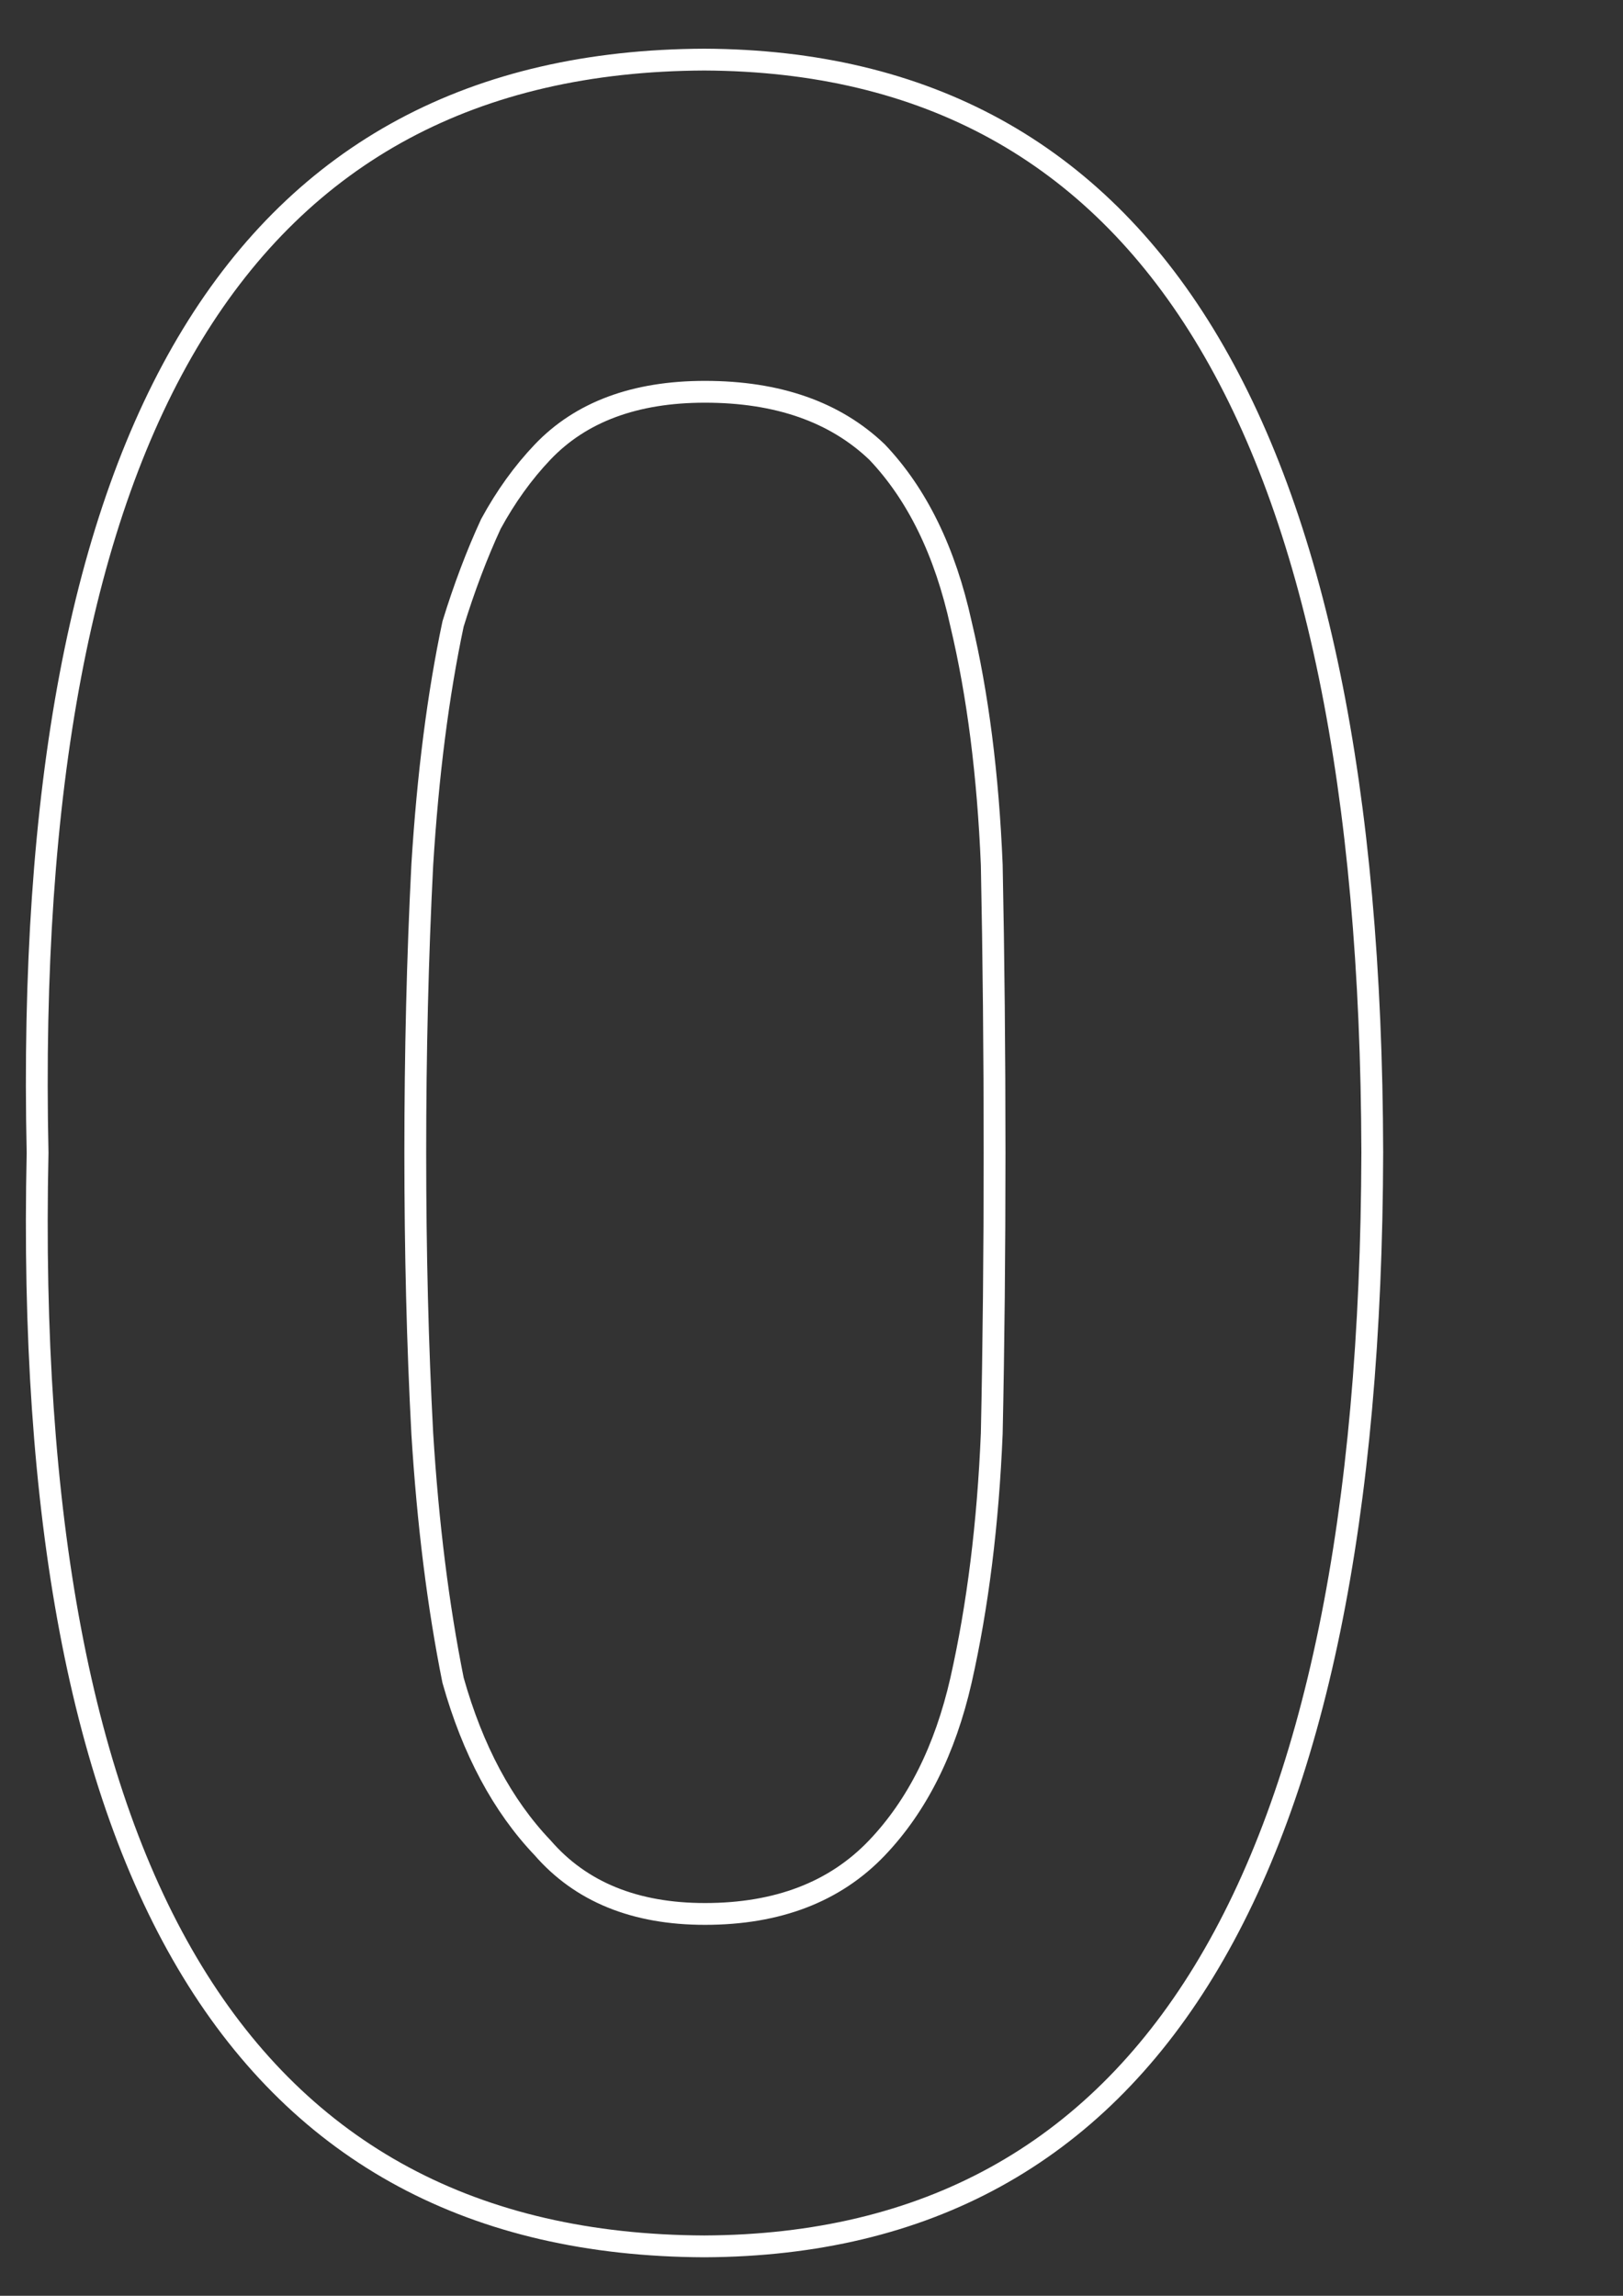 <?xml version="1.0" encoding="utf-8"?>
<!-- Generator: Adobe Illustrator 15.0.0, SVG Export Plug-In . SVG Version: 6.00 Build 0)  -->
<!DOCTYPE svg PUBLIC "-//W3C//DTD SVG 1.1//EN" "http://www.w3.org/Graphics/SVG/1.1/DTD/svg11.dtd">
<svg version="1.1" id="图层_1" xmlns="http://www.w3.org/2000/svg" xmlns:xlink="http://www.w3.org/1999/xlink" x="0px" y="0px"
	 width="595.279px" height="841.89px" viewBox="0 0 595.279 841.89" enable-background="new 0 0 595.279 841.89"
	 xml:space="preserve">
<rect x="0" y="0" width="595.279" height="841.89" fill="#333333" stroke="none"/>
<title>21</title>
<g>
	<path fill="none" stroke="#FFFFFF" stroke-width="8" stroke-miterlimit="10" d="M13.784,422.765
		C7.988,156.218,89.488,22.577,258.3,21.858c162.688,0.719,244.359,134.281,245.016,400.688
		c-0.656,266.766-82.328,400.5-245.016,401.219C89.488,823.046,7.988,689.39,13.784,422.765z M152.316,422.765
		c0,36.281,0.844,70.594,2.563,102.906c2.047,33.063,5.813,63.234,11.297,90.516c7.188,25.516,18.125,45.984,32.844,61.422
		c14.031,16.172,33.875,24.25,59.531,24.25c26.688,0,47.719-8.078,63.125-24.25c14.703-15.438,24.969-35.906,30.797-61.422
		c6.156-27.281,9.906-57.453,11.281-90.516c0.688-32.313,1.031-66.625,1.031-102.906c0-36.625-0.344-71.829-1.031-105.61
		c-1.375-33.031-5.125-62.484-11.281-88.359c-5.828-26.563-16.094-47.578-30.797-63.031c-15.406-14.719-36.438-22.094-63.125-22.094
		c-25.656,0-45.5,7.375-59.531,22.094c-7.188,7.547-13.516,16.344-18.984,26.391c-5.141,11.141-9.766,23.359-13.859,36.641
		c-5.484,25.875-9.25,55.328-11.297,88.359C153.159,350.937,152.316,386.14,152.316,422.765z"/>
</g>
</svg>
